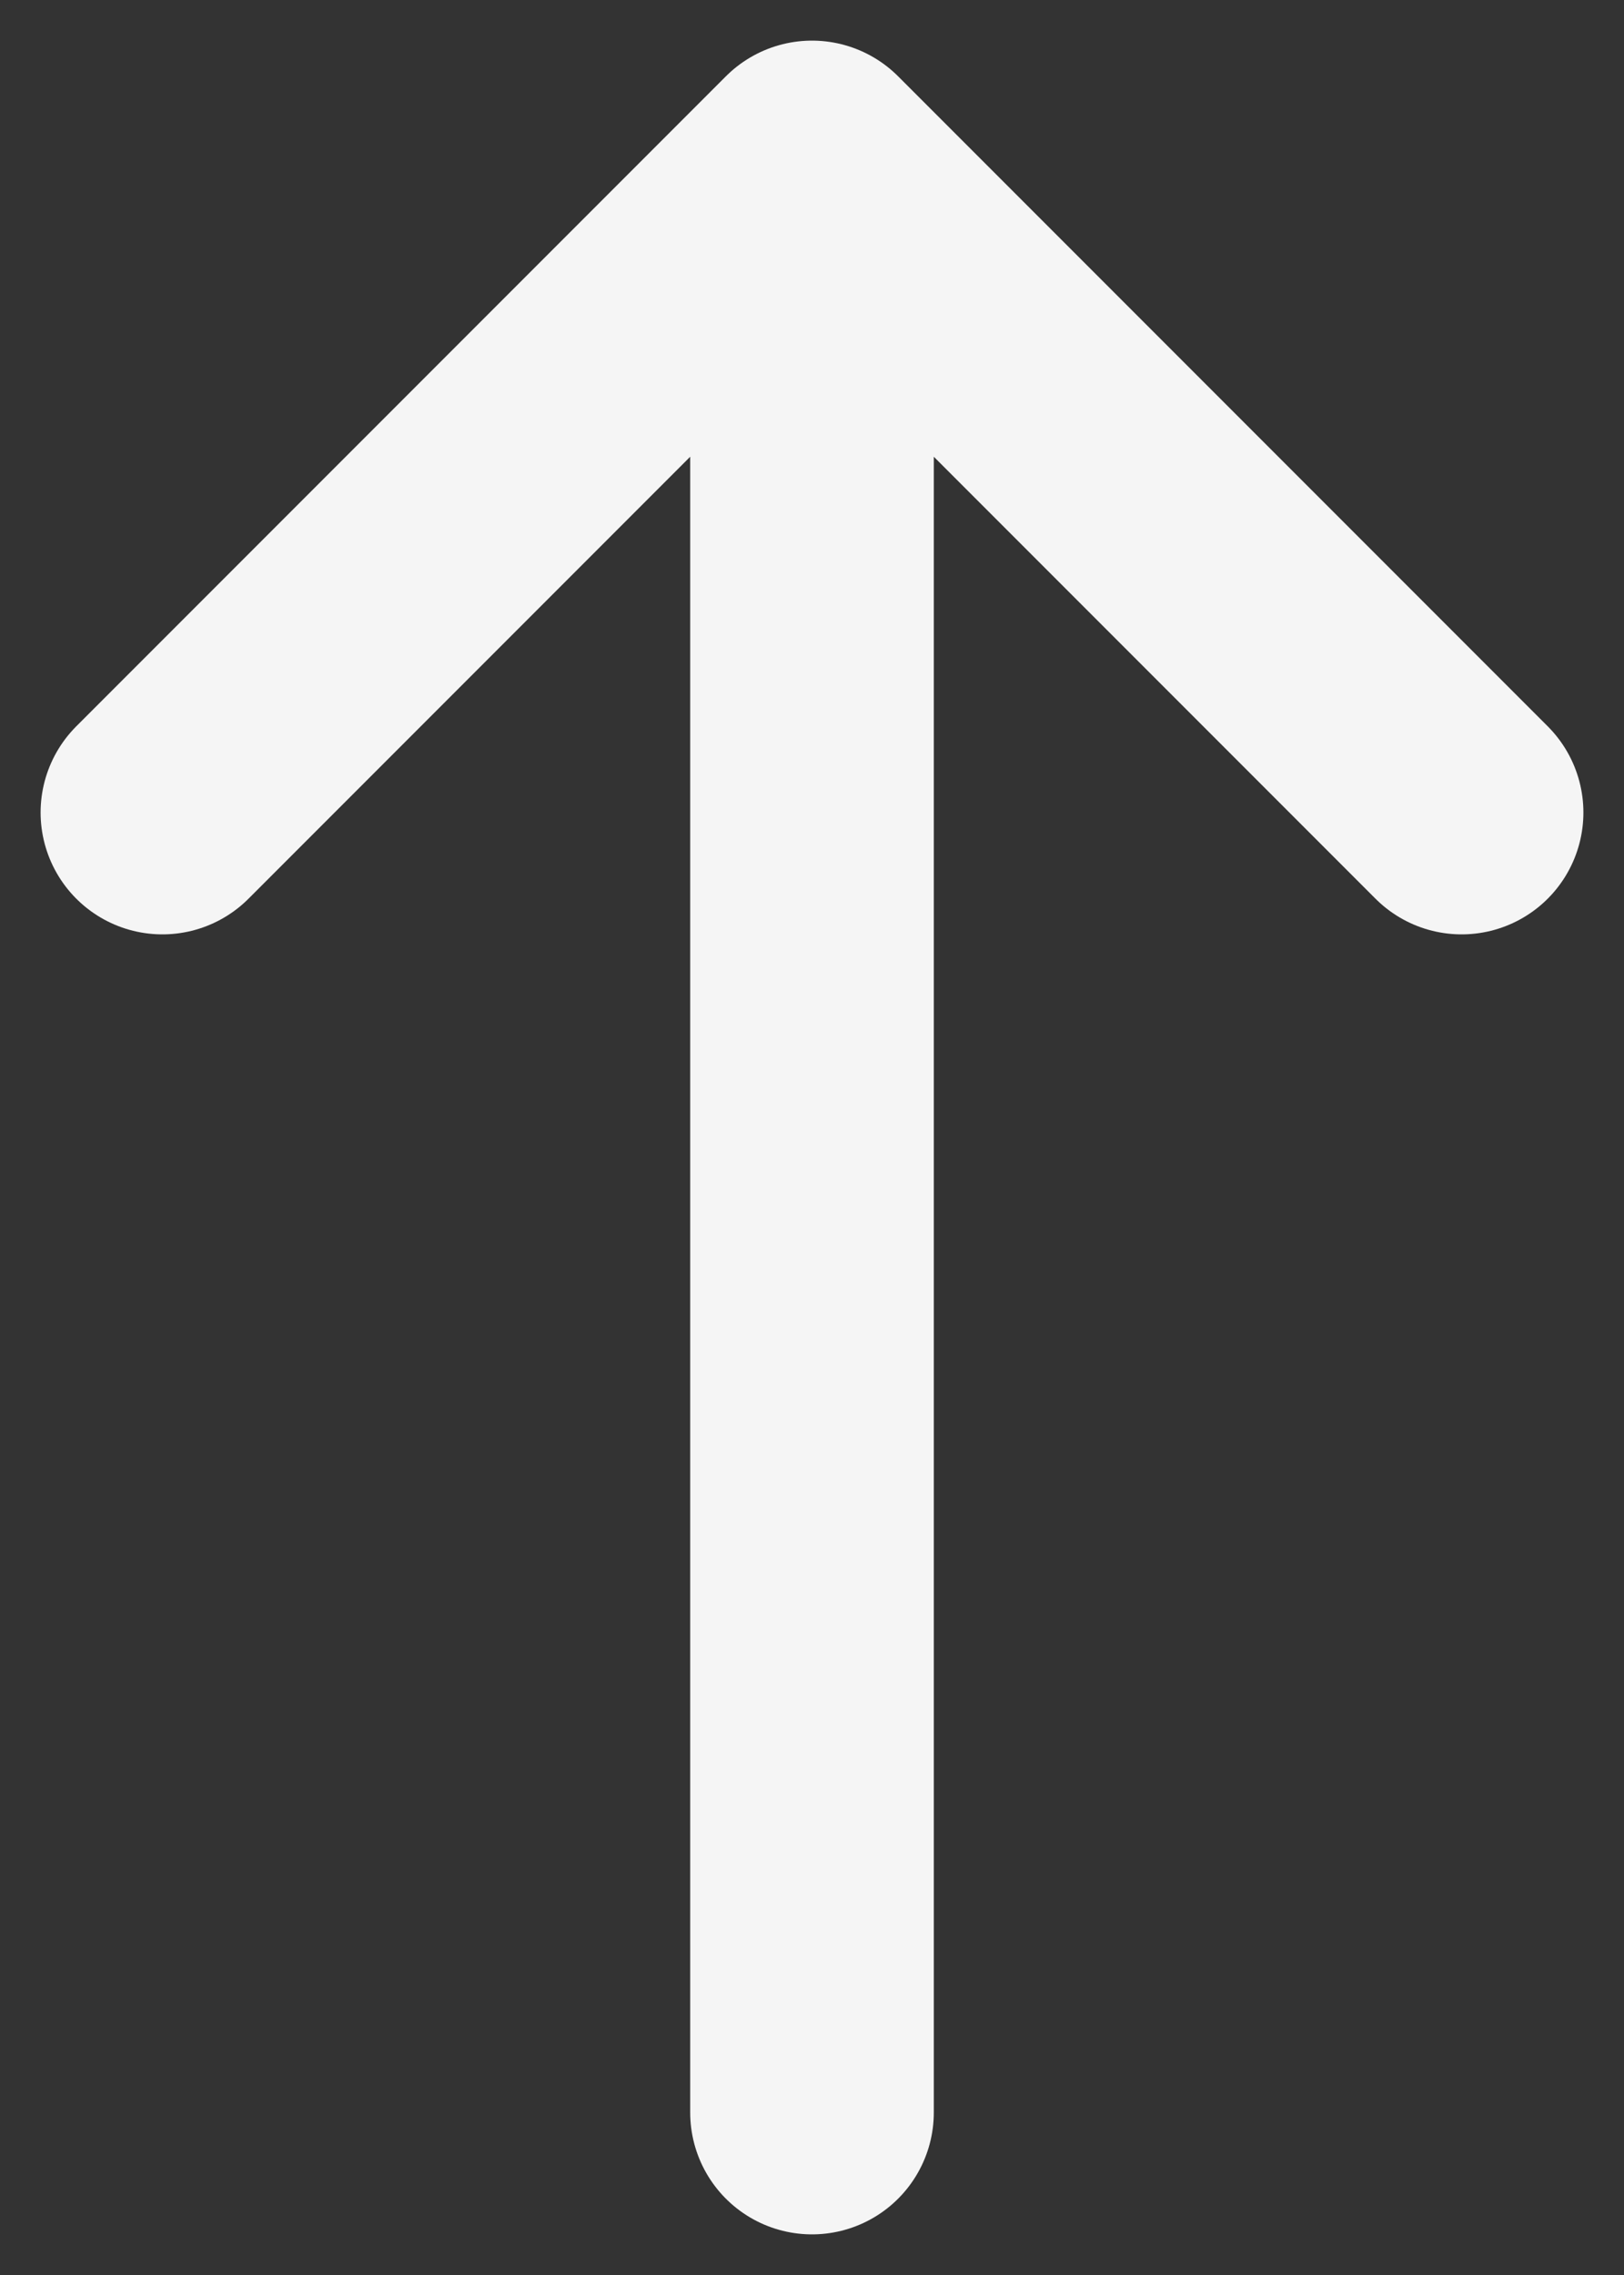 <?xml version="1.0" encoding="UTF-8"?> <svg xmlns="http://www.w3.org/2000/svg" width="10" height="14" viewBox="0 0 10 14" fill="none"><rect x="0" y="0" width="10" height="14" fill="#333333" stroke="none"/><path d="M1 5L5 1M5 1L9 5M5 1V13" stroke="#F5F5F5" stroke-width="1.5" stroke-linecap="round" stroke-linejoin="round"></path></svg> 